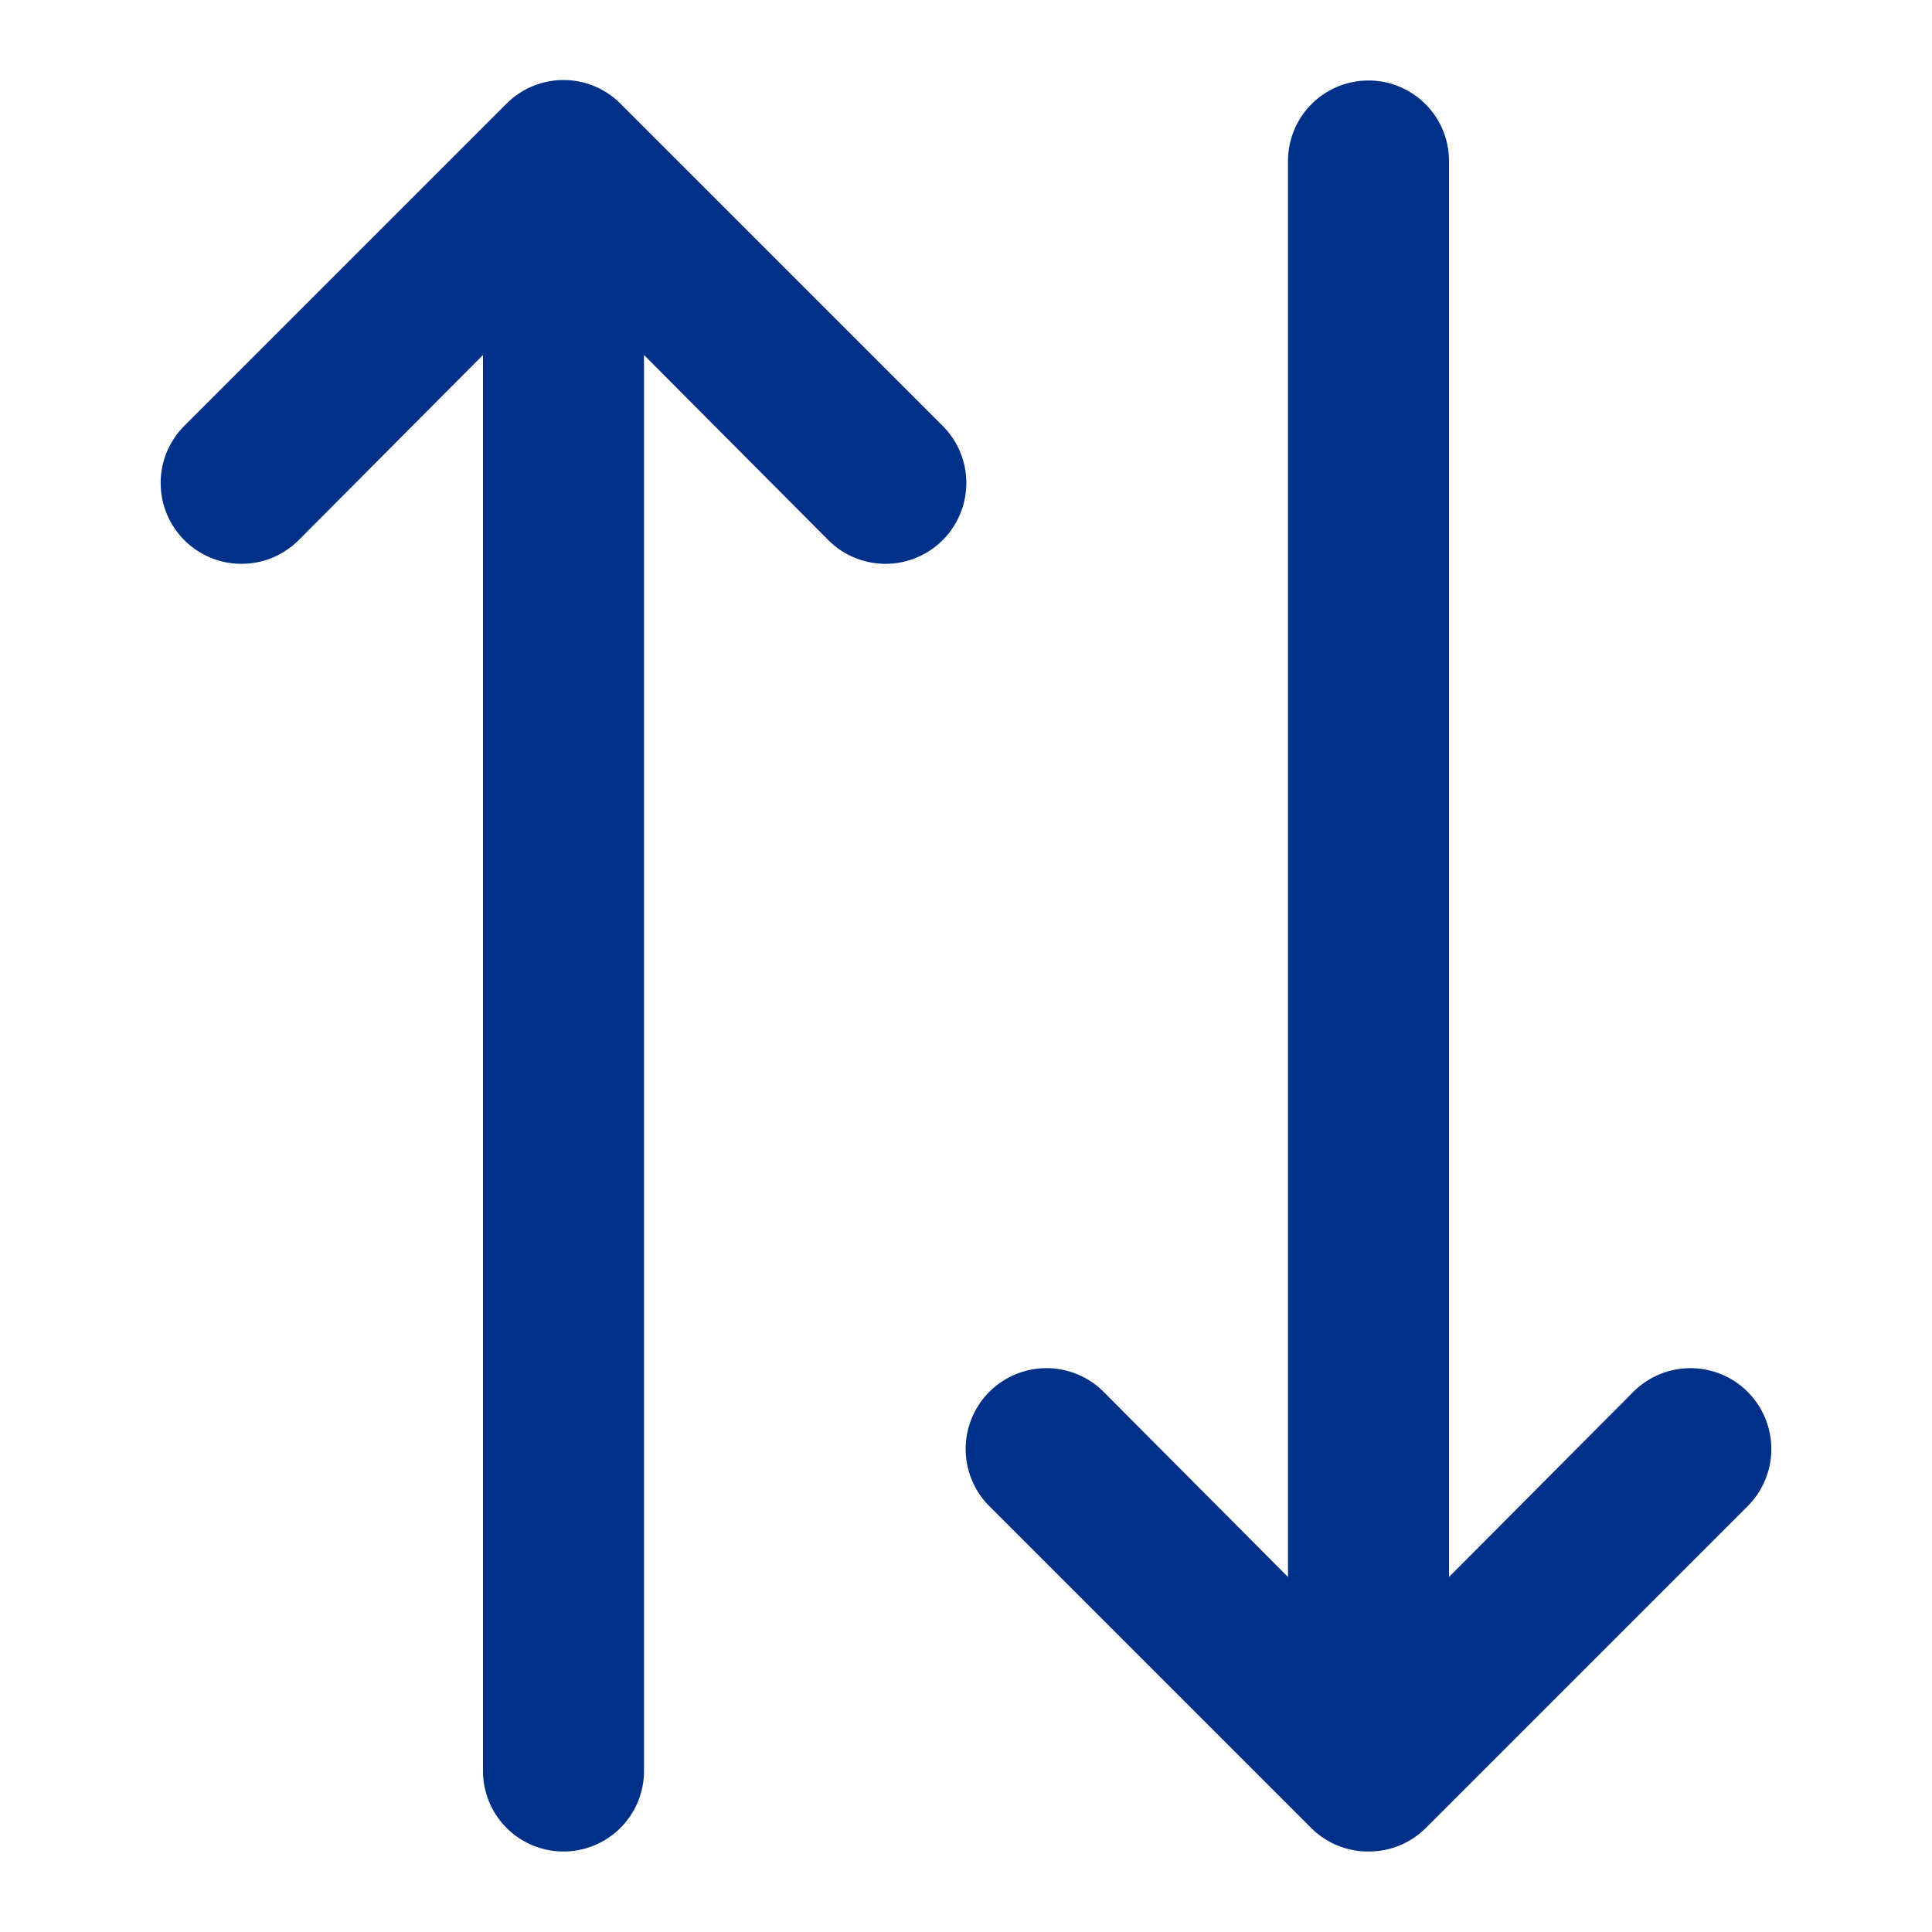<svg xmlns="http://www.w3.org/2000/svg" xmlns:xlink="http://www.w3.org/1999/xlink" xmlns:svgjs="http://svgjs.com/svgjs" width="512" height="512" x="0" y="0" viewBox="0 0 24 24" style="enable-background:new 0 0 512 512" xml:space="preserve" class=""><g><path d="M17 23a1 1 0 0 1-.71-.29l-4-4a1 1 0 0 1 1.42-1.42l2.29 2.3V2a1 1 0 0 1 2 0v17.59l2.29-2.3a1 1 0 0 1 1.42 1.42l-4 4A1 1 0 0 1 17 23zM7 23a1 1 0 0 1-1-1V4.41l-2.29 2.3a1 1 0 0 1-1.42-1.42l4-4a1 1 0 0 1 1.42 0l4 4a1 1 0 0 1-1.42 1.42L8 4.41V22a1 1 0 0 1-1 1z" fill="#003087" data-original="#000000" class=""></path></g></svg>